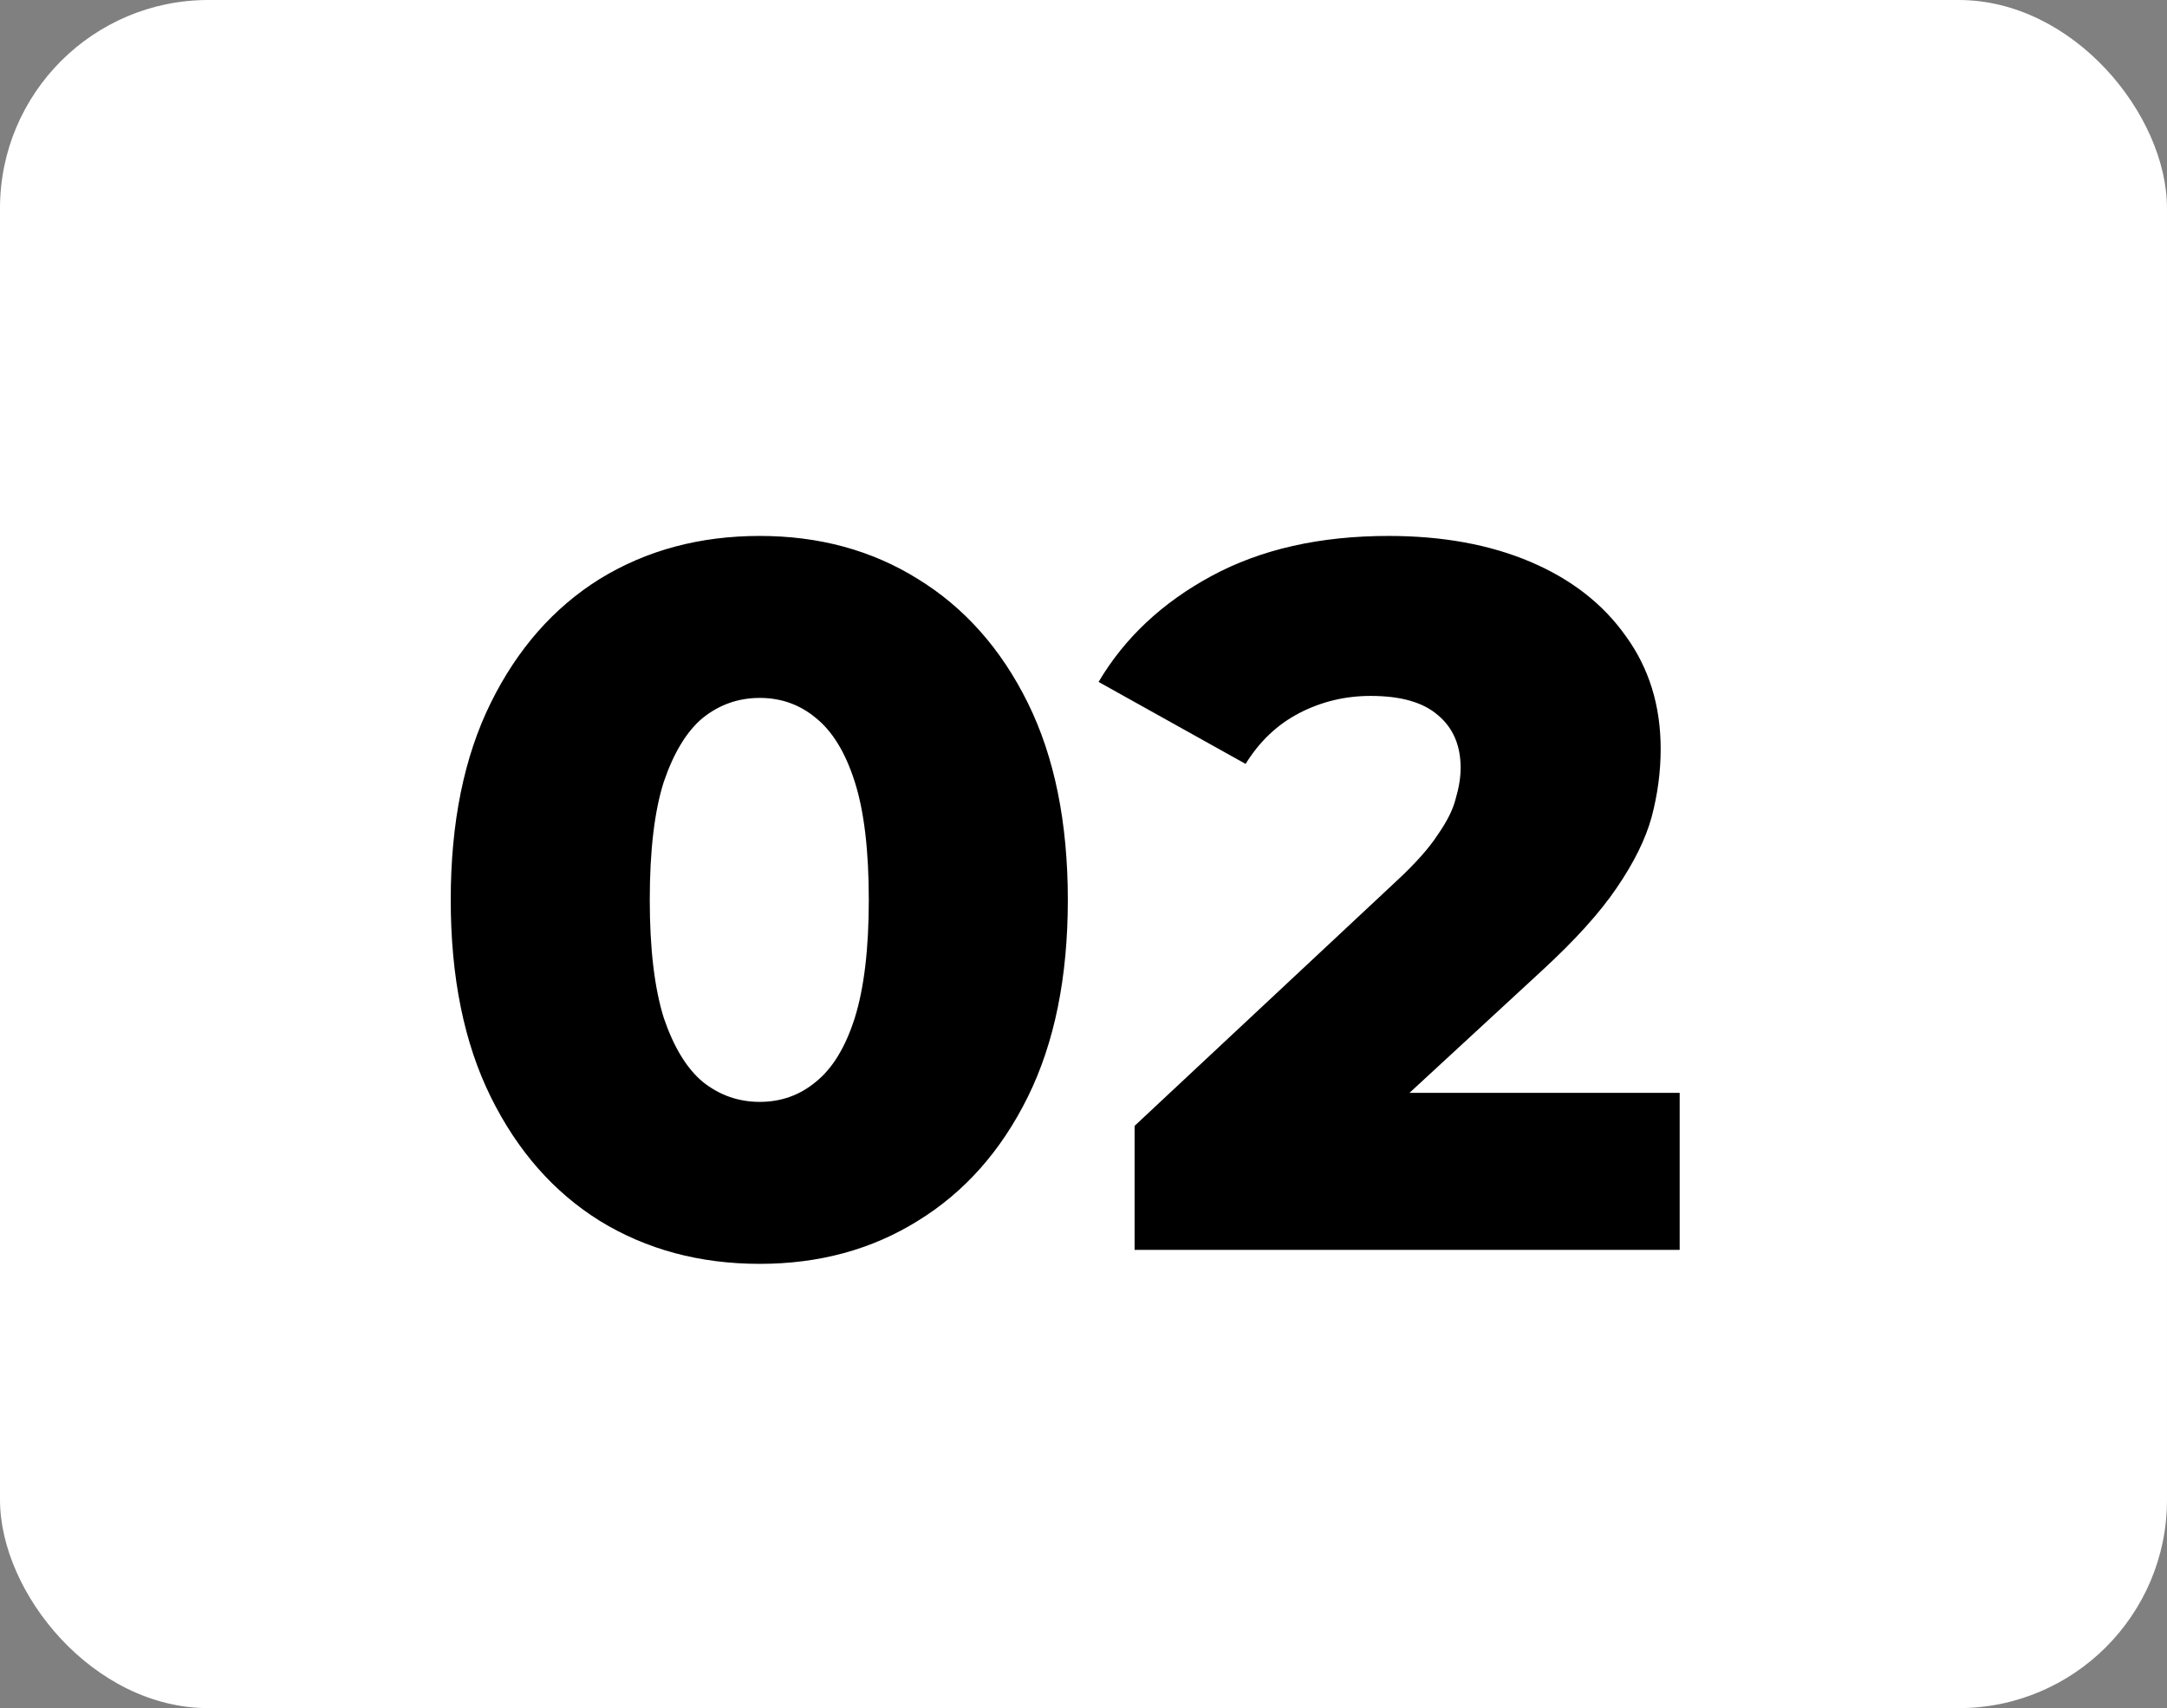 <?xml version="1.0" encoding="UTF-8"?> <svg xmlns="http://www.w3.org/2000/svg" width="52" height="41" viewBox="0 0 52 41" fill="none"><rect x="0" y="0" width="52" height="41" fill="#808080" stroke="none"/> <rect width="52" height="41" rx="5" fill="white"></rect> <path d="M18.232 30.336C16.792 30.336 15.512 29.992 14.392 29.304C13.288 28.616 12.416 27.624 11.776 26.328C11.136 25.032 10.816 23.456 10.816 21.6C10.816 19.744 11.136 18.168 11.776 16.872C12.416 15.576 13.288 14.584 14.392 13.896C15.512 13.208 16.792 12.864 18.232 12.864C19.656 12.864 20.92 13.208 22.024 13.896C23.144 14.584 24.024 15.576 24.664 16.872C25.304 18.168 25.624 19.744 25.624 21.6C25.624 23.456 25.304 25.032 24.664 26.328C24.024 27.624 23.144 28.616 22.024 29.304C20.92 29.992 19.656 30.336 18.232 30.336ZM18.232 26.448C18.744 26.448 19.192 26.288 19.576 25.968C19.976 25.648 20.288 25.136 20.512 24.432C20.736 23.712 20.848 22.768 20.848 21.6C20.848 20.416 20.736 19.472 20.512 18.768C20.288 18.064 19.976 17.552 19.576 17.232C19.192 16.912 18.744 16.752 18.232 16.752C17.72 16.752 17.264 16.912 16.864 17.232C16.48 17.552 16.168 18.064 15.928 18.768C15.704 19.472 15.592 20.416 15.592 21.6C15.592 22.768 15.704 23.712 15.928 24.432C16.168 25.136 16.48 25.648 16.864 25.968C17.264 26.288 17.72 26.448 18.232 26.448ZM27.226 30V27.024L33.514 21.144C33.962 20.728 34.29 20.36 34.498 20.04C34.722 19.72 34.866 19.432 34.93 19.176C35.01 18.904 35.05 18.656 35.05 18.432C35.05 17.888 34.866 17.464 34.498 17.16C34.146 16.856 33.61 16.704 32.89 16.704C32.282 16.704 31.714 16.84 31.186 17.112C30.658 17.384 30.226 17.792 29.89 18.336L26.362 16.368C26.986 15.312 27.89 14.464 29.074 13.824C30.258 13.184 31.674 12.864 33.322 12.864C34.618 12.864 35.754 13.072 36.73 13.488C37.706 13.904 38.466 14.496 39.01 15.264C39.57 16.032 39.85 16.936 39.85 17.976C39.85 18.52 39.778 19.064 39.634 19.608C39.49 20.136 39.21 20.704 38.794 21.312C38.394 21.904 37.794 22.568 36.994 23.304L32.002 27.912L31.21 26.232H40.306V30H27.226Z" fill="black"></path> </svg> 